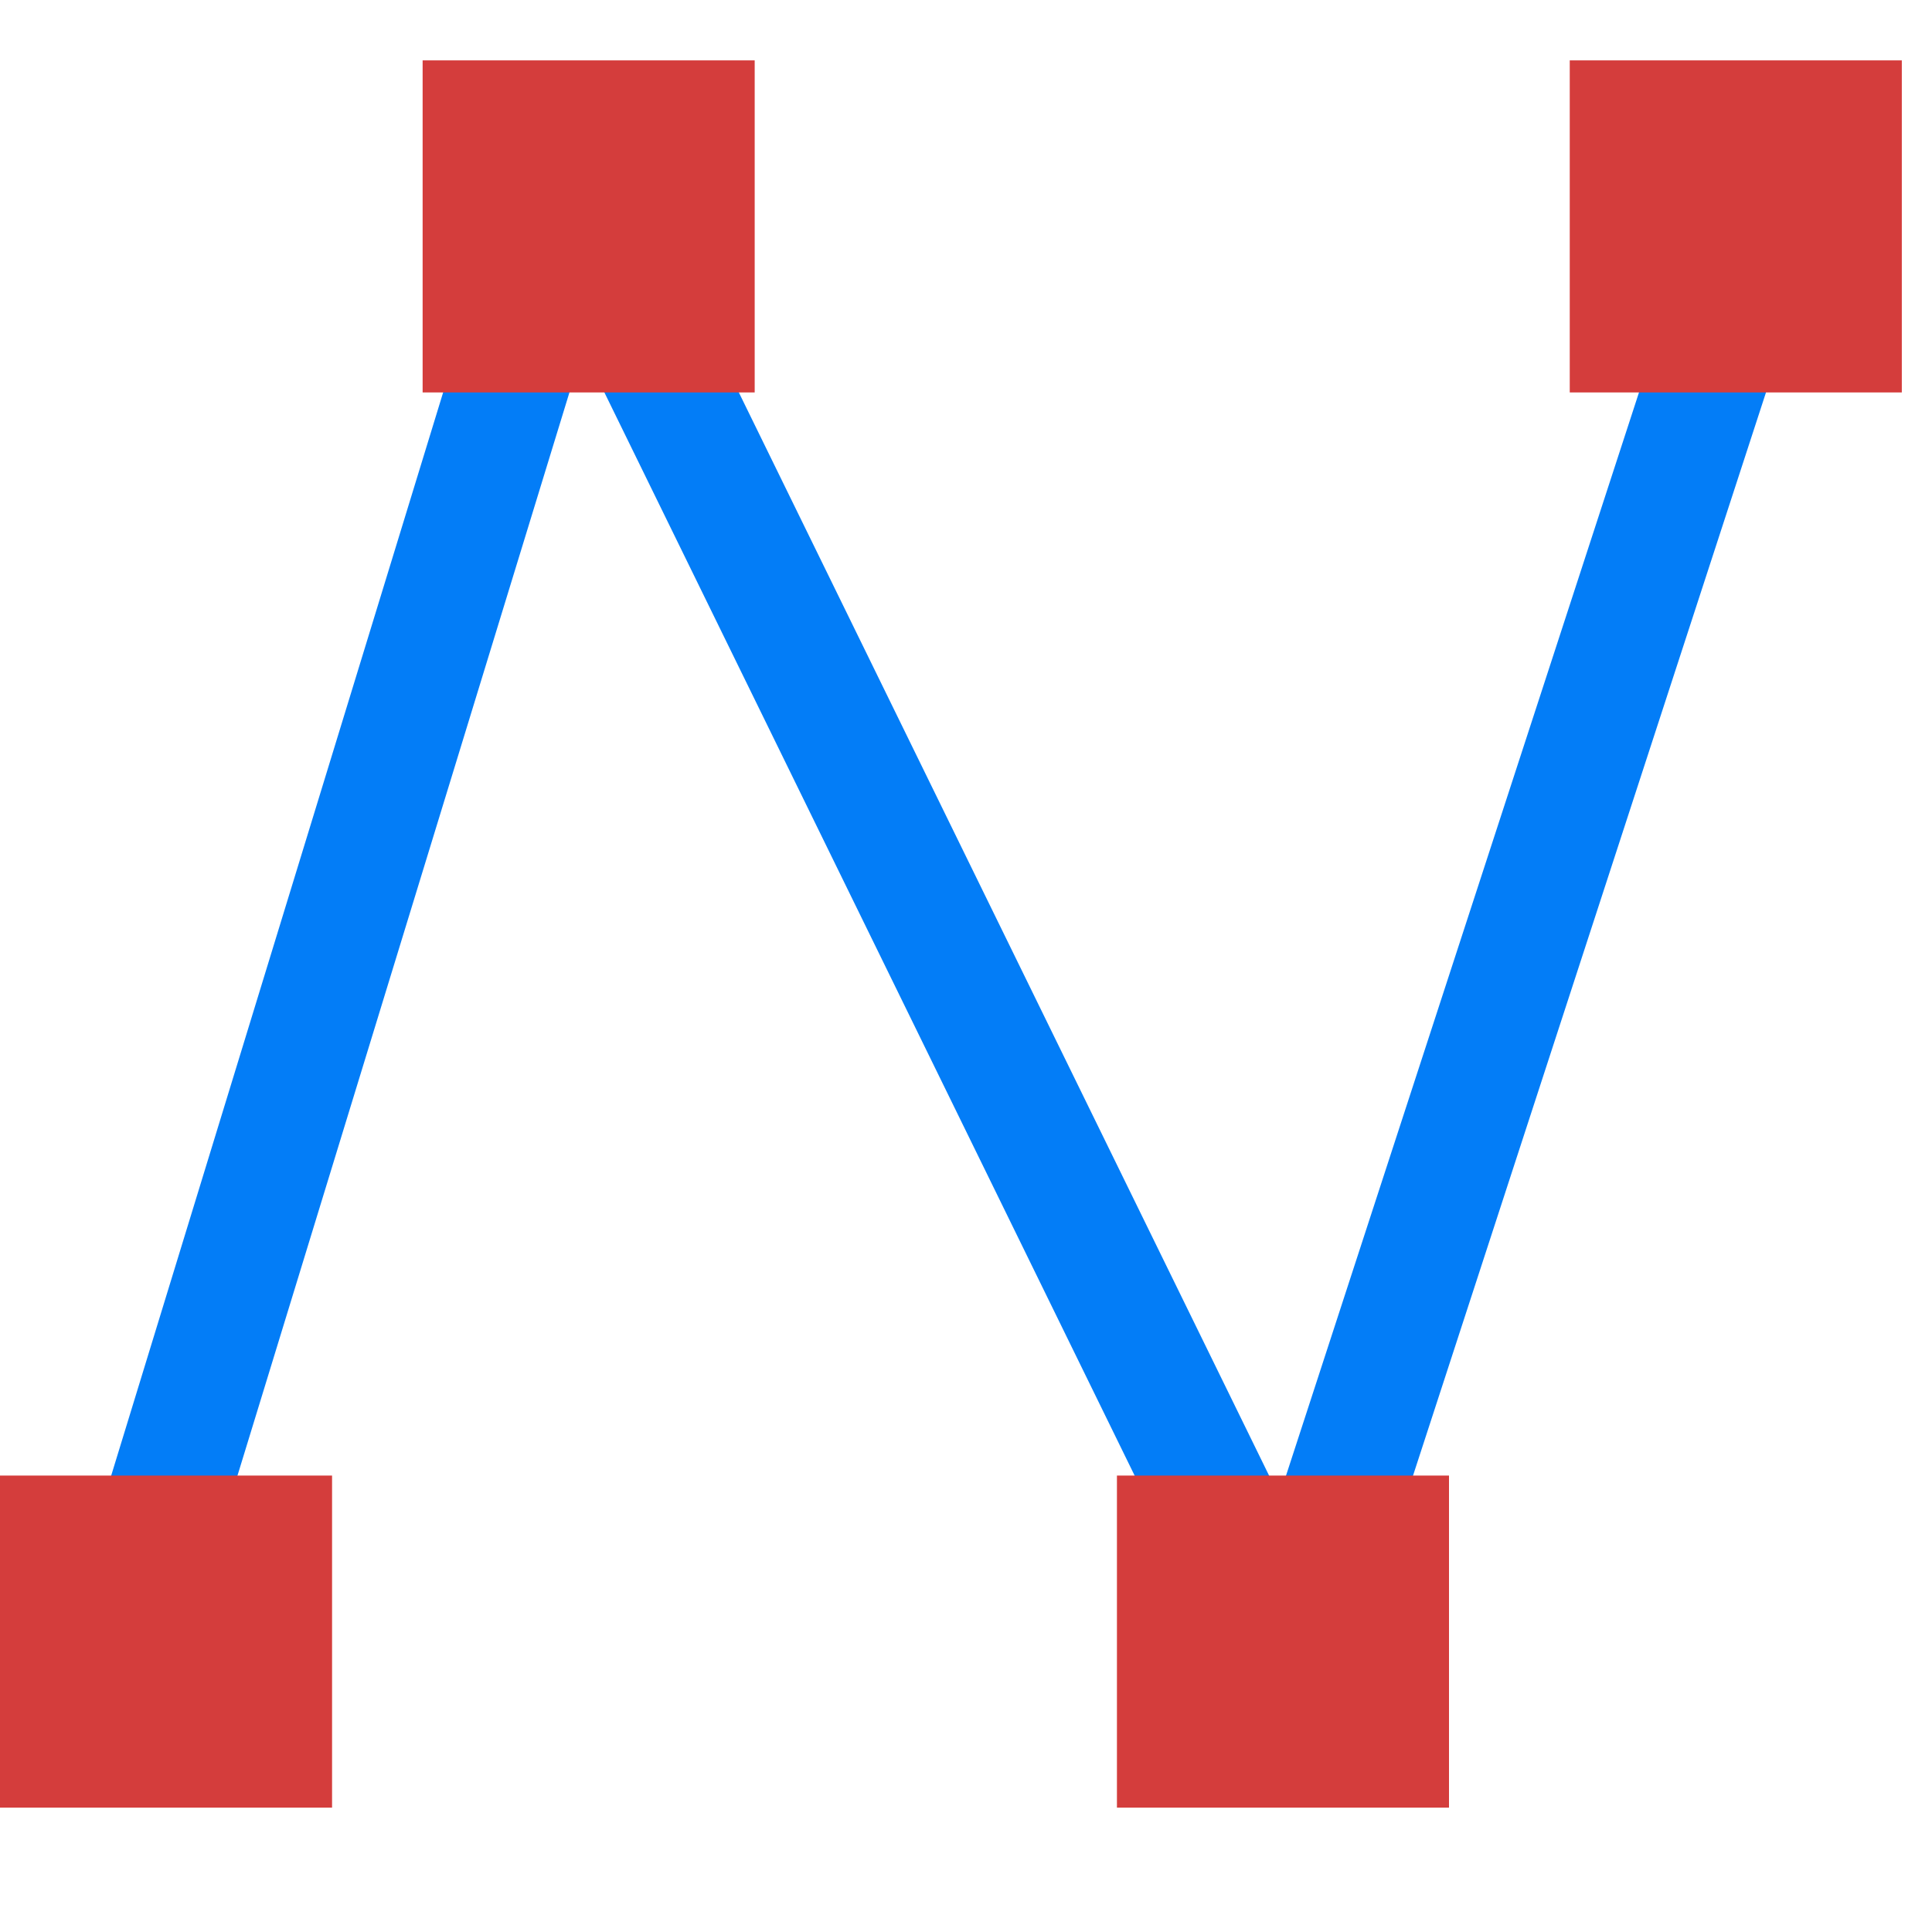 <?xml version="1.0" encoding="utf-8"?>
<!-- Generator: Adobe Illustrator 26.0.1, SVG Export Plug-In . SVG Version: 6.00 Build 0)  -->
<svg version="1.1" id="Layer_1" xmlns="http://www.w3.org/2000/svg" xmlns:xlink="http://www.w3.org/1999/xlink" x="0px" y="0px"
	 viewBox="0 0 64 64" style="enable-background:new 0 0 64 64;" xml:space="preserve">
<style type="text/css">
	.st0{fill:none;stroke:#037DF7;stroke-width:4;stroke-linejoin:bevel;stroke-miterlimit:10;}
	.st1{fill:#D43D3C;}
</style>
<g>
	<polyline class="st0" points="3.25,57.12 18.88,6.12 42.75,54.88 58.88,5.38 	"/>
	<rect x="14" y="2" class="st1" width="11" height="11"/>
	<rect x="52" y="2" class="st1" width="11" height="11"/>
	<rect x="37" y="48.88" class="st1" width="11" height="11"/>
	<rect y="48.88" class="st1" width="11" height="11"/>
</g>
<g>
</g>
<g>
</g>
<g>
</g>
<g>
</g>
<g>
</g>
<g>
</g>
</svg>
